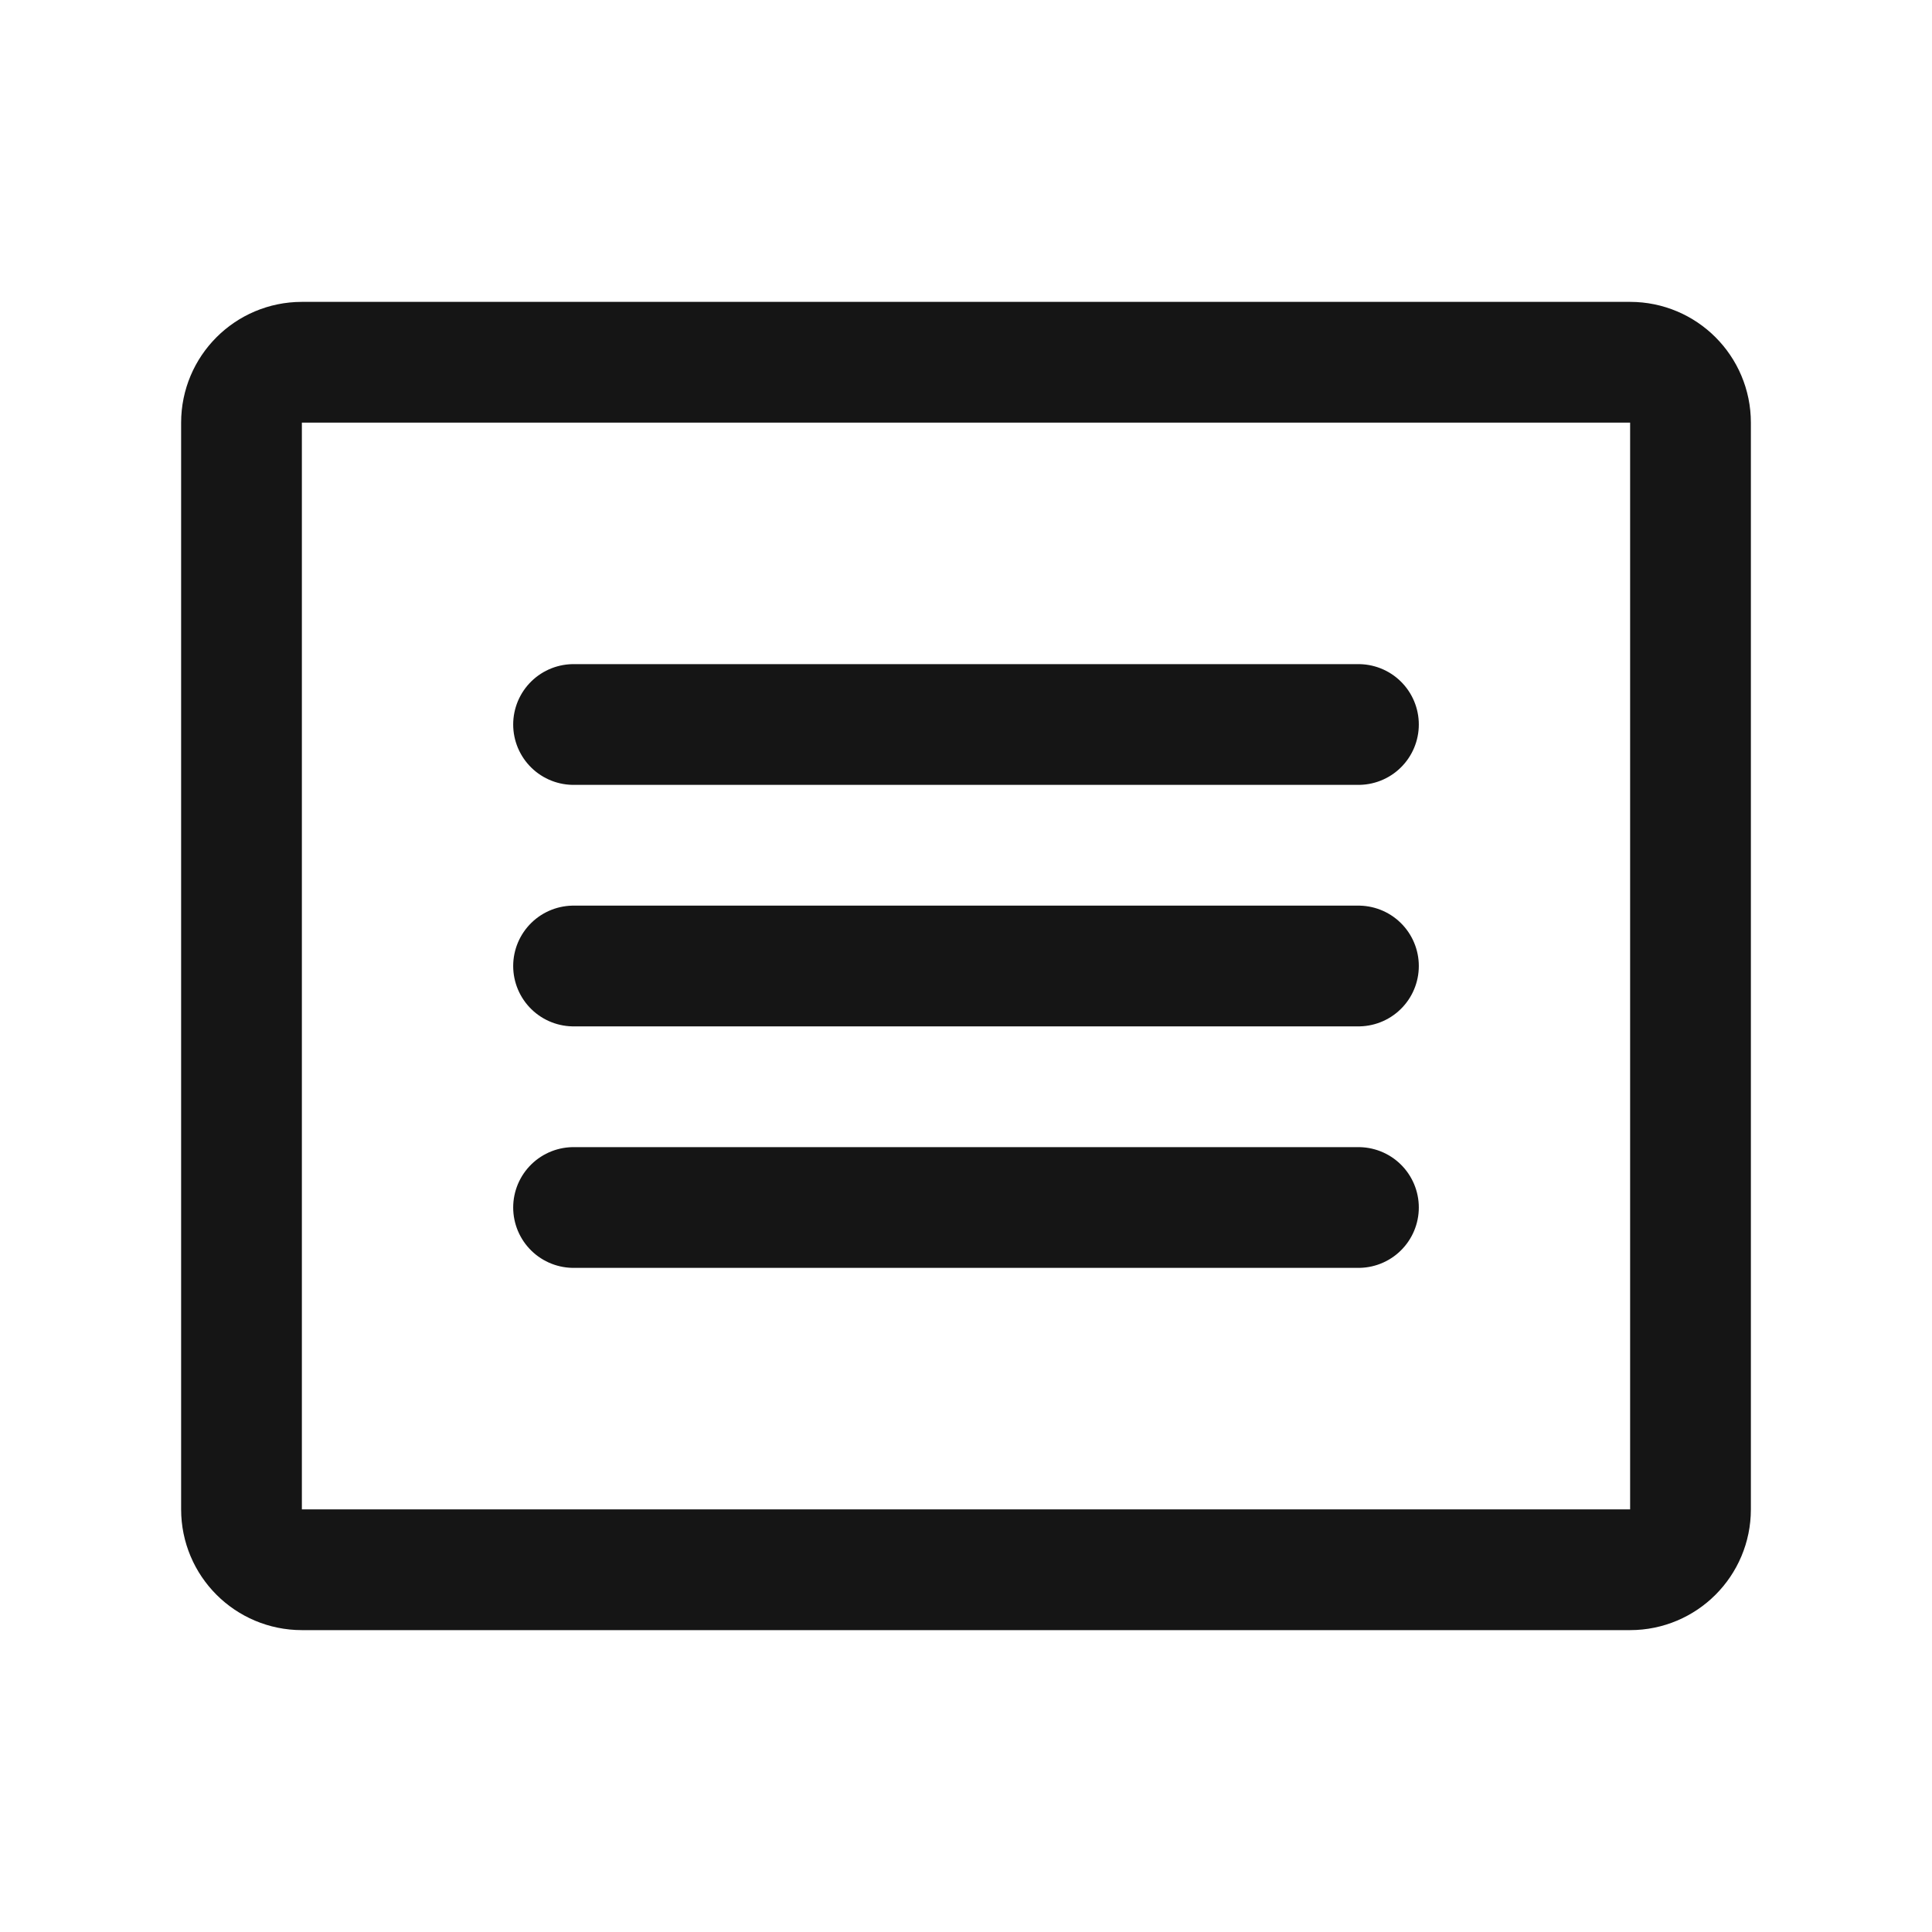 <svg width="24" height="24" viewBox="0 0 24 24" fill="none" xmlns="http://www.w3.org/2000/svg">
<path d="M20.25 4.5H3.75C3.336 4.5 3 4.836 3 5.25V18.75C3 19.164 3.336 19.5 3.75 19.5H20.25C20.664 19.5 21 19.164 21 18.75V5.25C21 4.836 20.664 4.5 20.25 4.5Z" stroke="#151515" stroke-width="1.5" stroke-linecap="round" stroke-linejoin="round"/>
<path d="M7.125 9H16.875" stroke="#151515" stroke-width="1.5" stroke-linecap="round" stroke-linejoin="round"/>
<path d="M7.125 12H16.875" stroke="#151515" stroke-width="1.5" stroke-linecap="round" stroke-linejoin="round"/>
<path d="M7.125 15H16.875" stroke="#151515" stroke-width="1.5" stroke-linecap="round" stroke-linejoin="round"/>
</svg>
